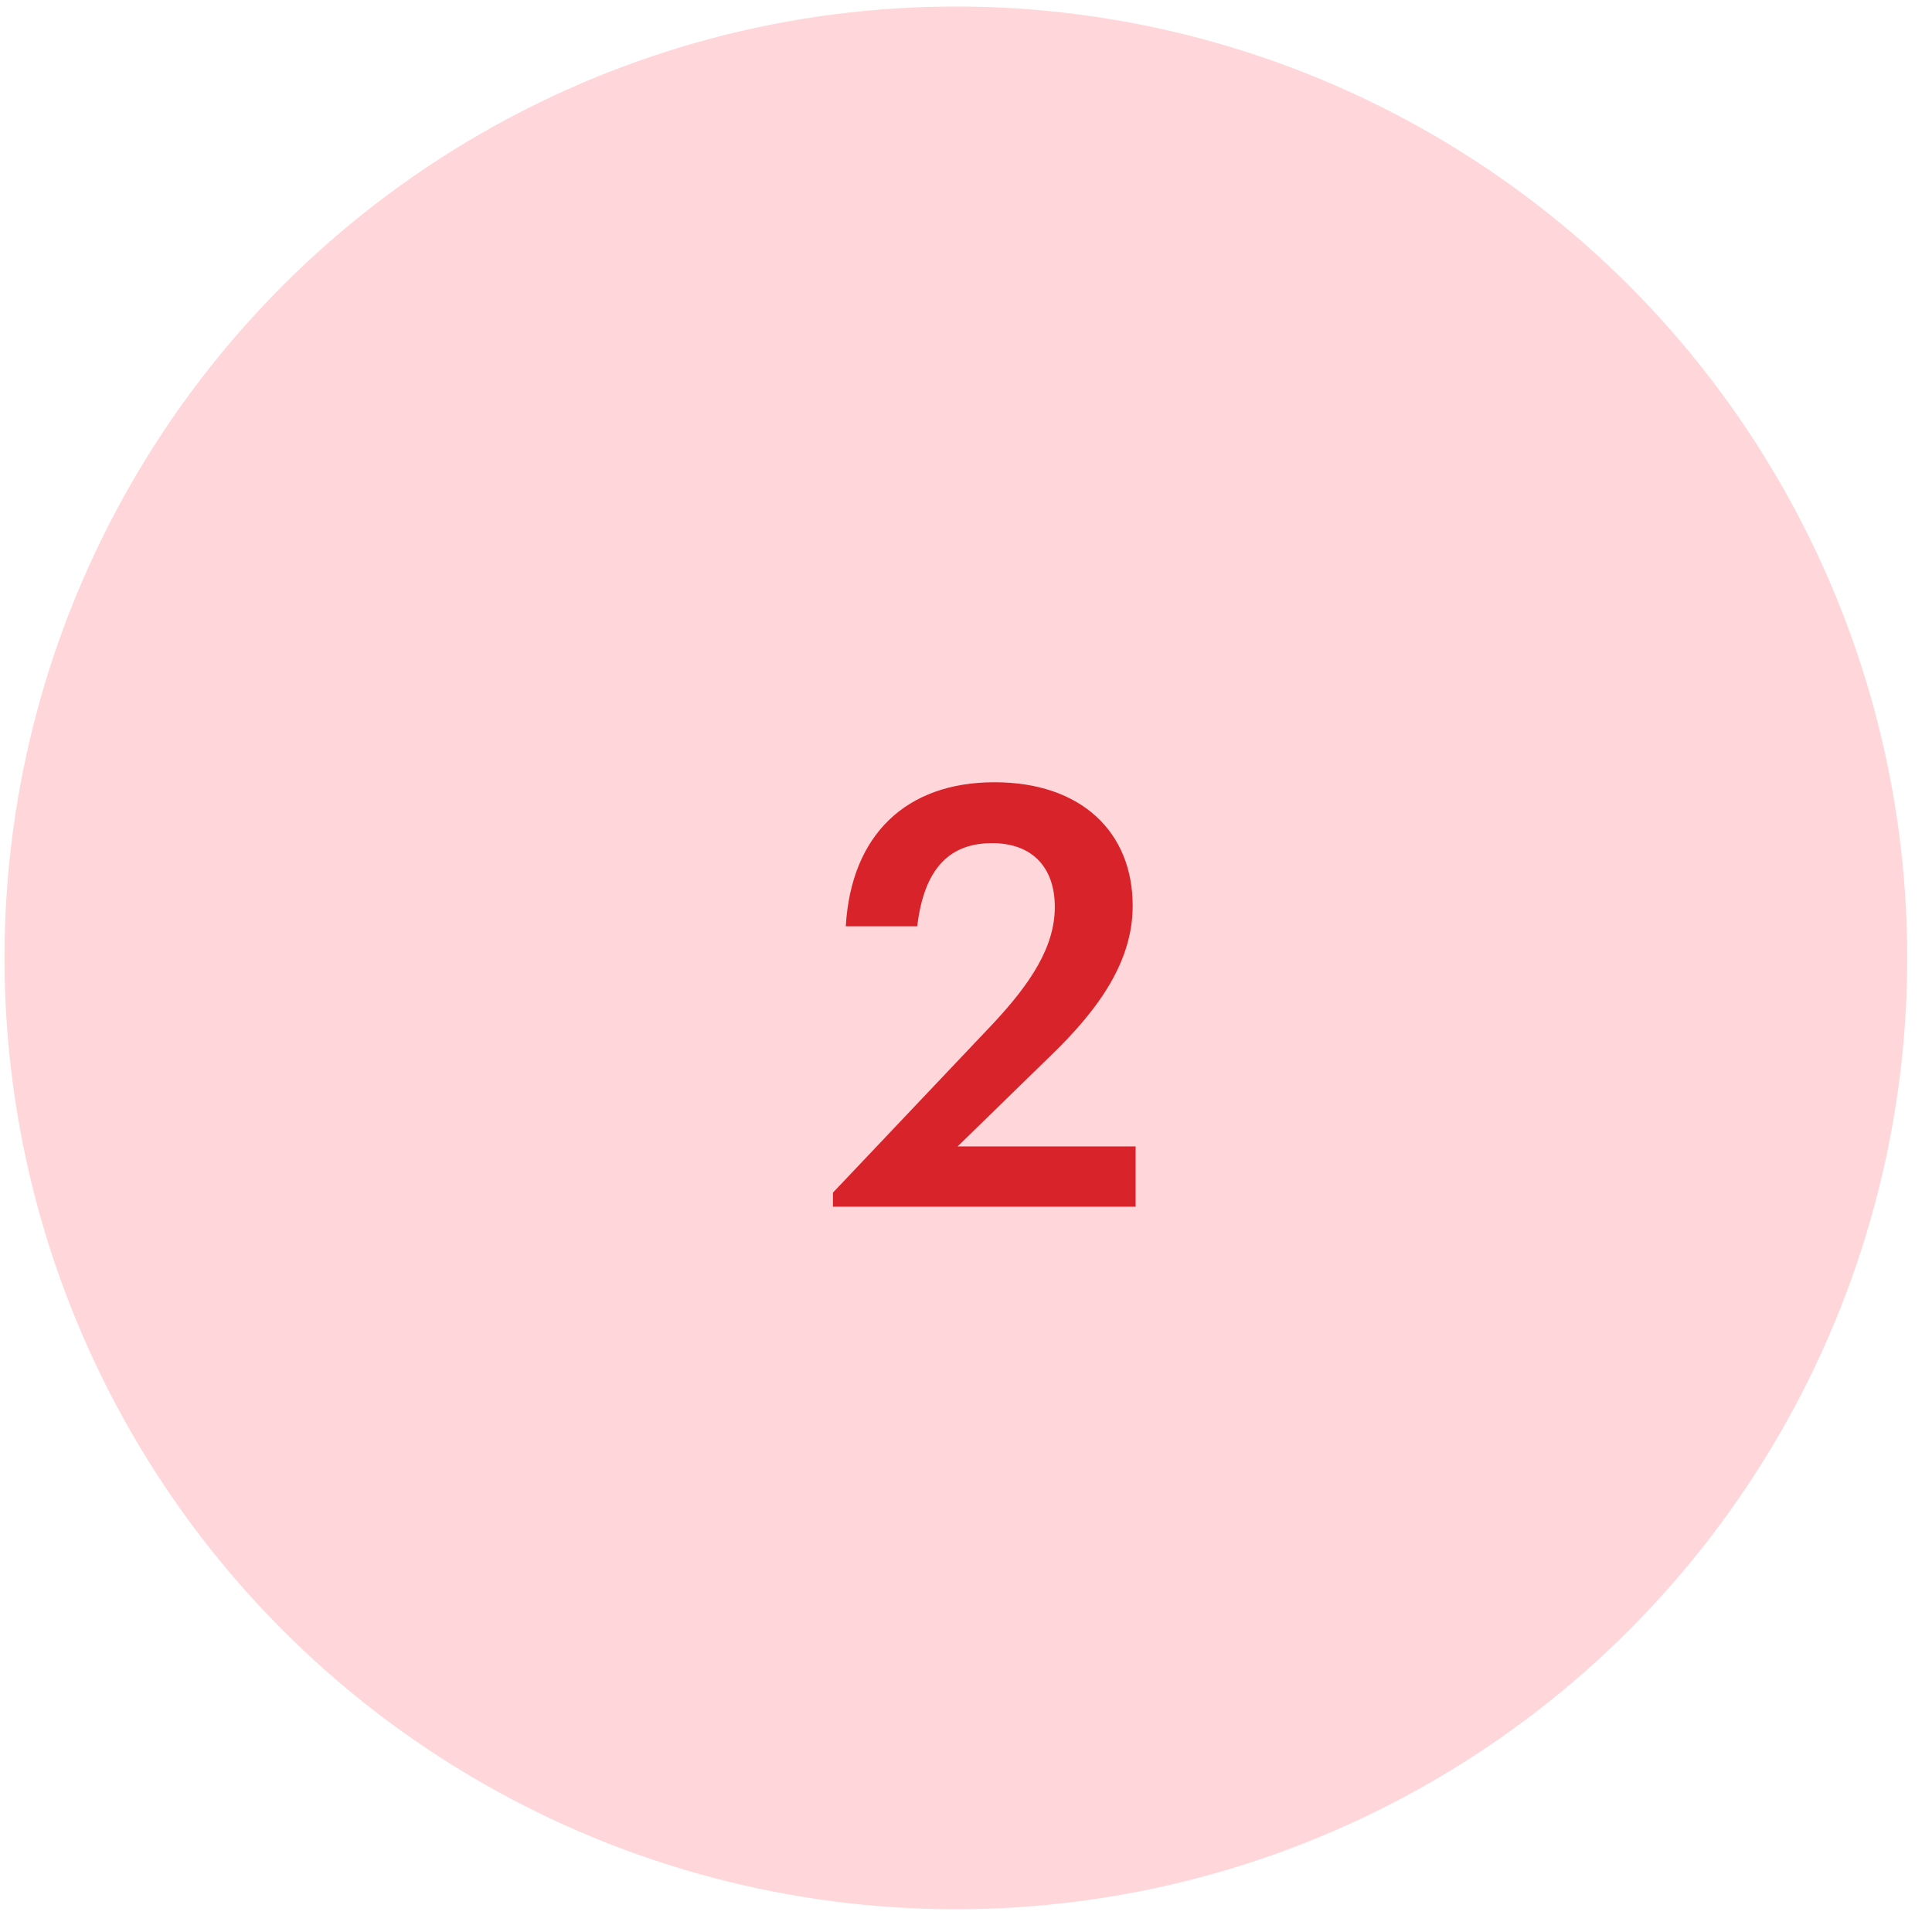 <svg width="66" height="66" viewBox="0 0 66 66" fill="none" xmlns="http://www.w3.org/2000/svg">
<circle cx="32.654" cy="32.723" r="32.5" fill="#FFD6D9"/>
<path d="M28.454 41.223H38.794V39.163H32.714L35.894 36.063C37.594 34.423 38.694 32.803 38.694 30.943C38.694 28.423 36.934 26.723 33.974 26.723C30.954 26.723 29.074 28.523 28.894 31.643H31.334C31.574 29.623 32.474 28.803 33.894 28.803C35.274 28.803 36.034 29.643 36.034 30.983C36.034 32.343 35.214 33.603 33.854 35.043L28.454 40.743V41.223Z" fill="#D8232A"/>
</svg>

